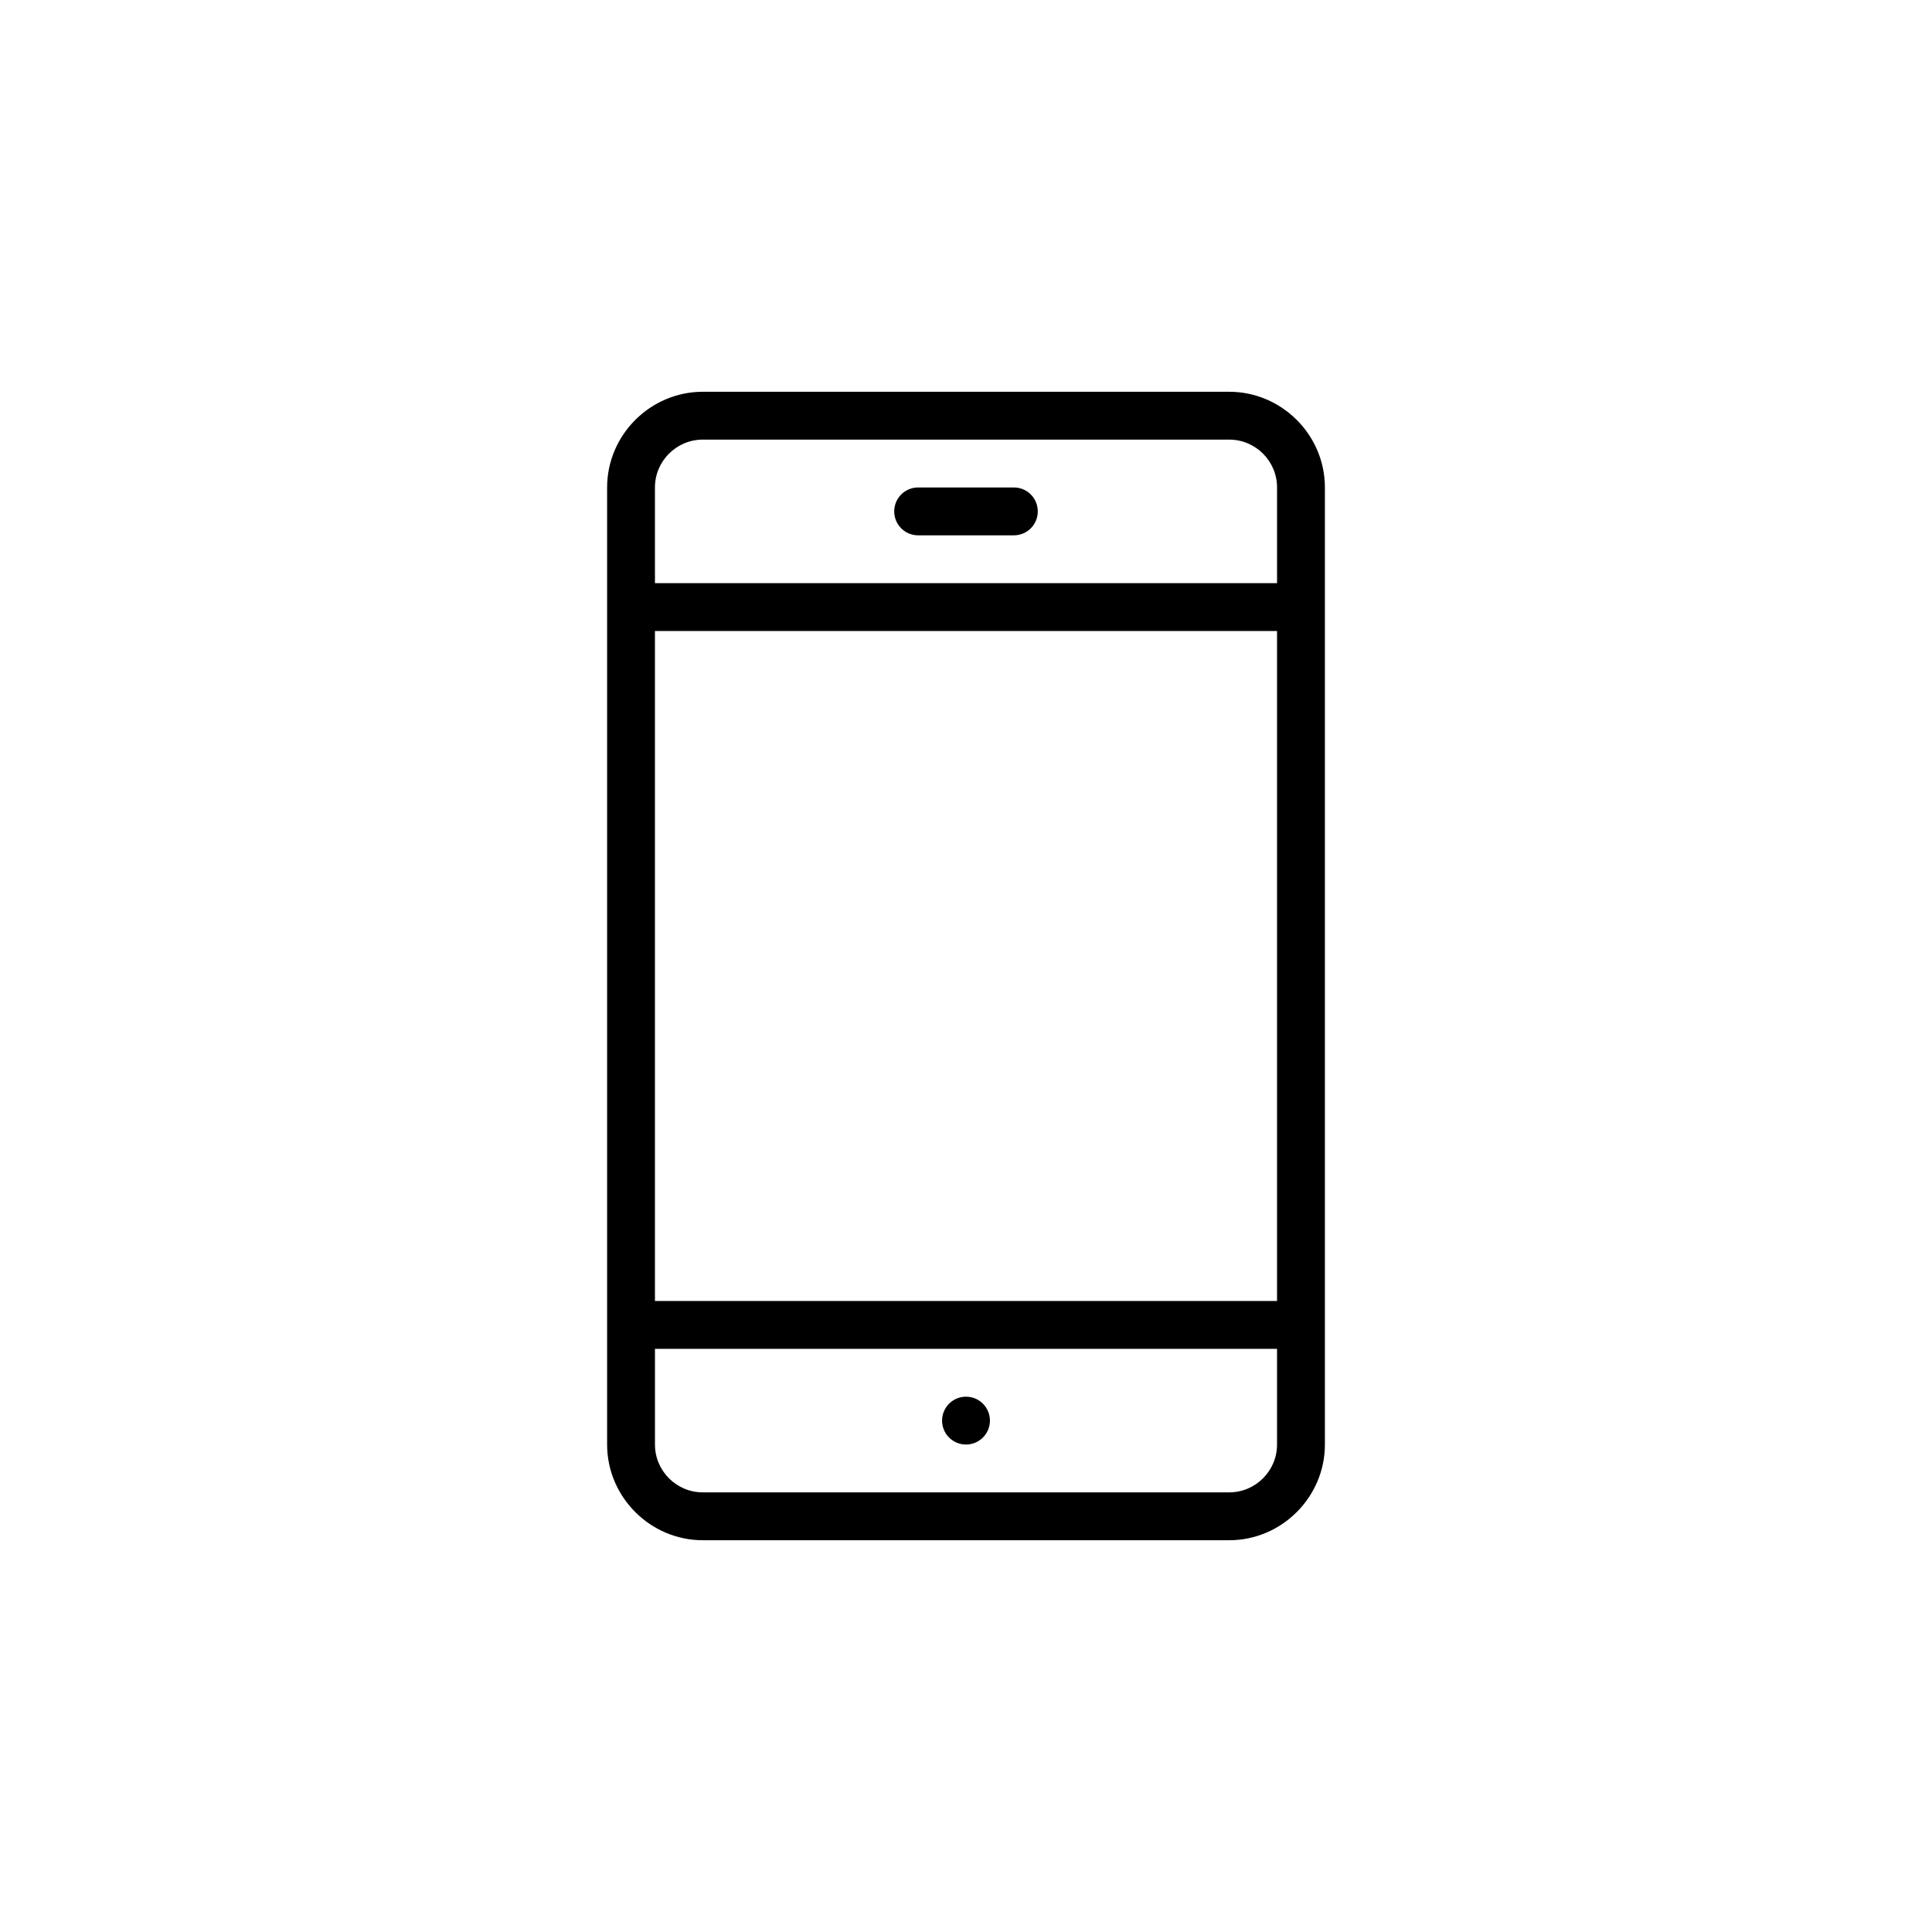 <?xml version="1.0" encoding="utf-8"?>
<!-- Generator: Adobe Illustrator 25.0.0, SVG Export Plug-In . SVG Version: 6.00 Build 0)  -->
<svg version="1.1" id="レイヤー_1" xmlns="http://www.w3.org/2000/svg" xmlns:xlink="http://www.w3.org/1999/xlink" x="0px"
	 y="0px" viewBox="0 0 116 116" style="enable-background:new 0 0 116 116;" xml:space="preserve">
<path d="M42.198,23.522c-3.154,0-5.746,2.593-5.746,5.746v57.464
	c0,3.154,2.593,5.746,5.746,5.746h31.605c3.154,0,5.746-2.593,5.746-5.746v-57.464
	c0-3.154-2.593-5.746-5.746-5.746H42.198z M42.198,26.395h31.605
	c1.584,0,2.873,1.289,2.873,2.873v5.746H39.324v-5.746
	C39.324,27.684,40.613,26.395,42.198,26.395z M55.127,29.268
	c-0.796,0-1.437,0.641-1.437,1.437c0,0.796,0.641,1.437,1.437,1.437h5.746
	c0.796,0,1.437-0.641,1.437-1.437c0-0.796-0.641-1.437-1.437-1.437H55.127z
	 M39.324,37.888h37.351v40.225H39.324V37.888z M39.324,80.985h37.351v5.746
	c0,1.584-1.289,2.873-2.873,2.873H42.198c-1.584,0-2.873-1.289-2.873-2.873V80.985z
	 M58,83.859c-0.793,0-1.437,0.643-1.437,1.437S57.207,86.732,58,86.732
	s1.437-0.643,1.437-1.437S58.793,83.859,58,83.859z"/>
</svg>
